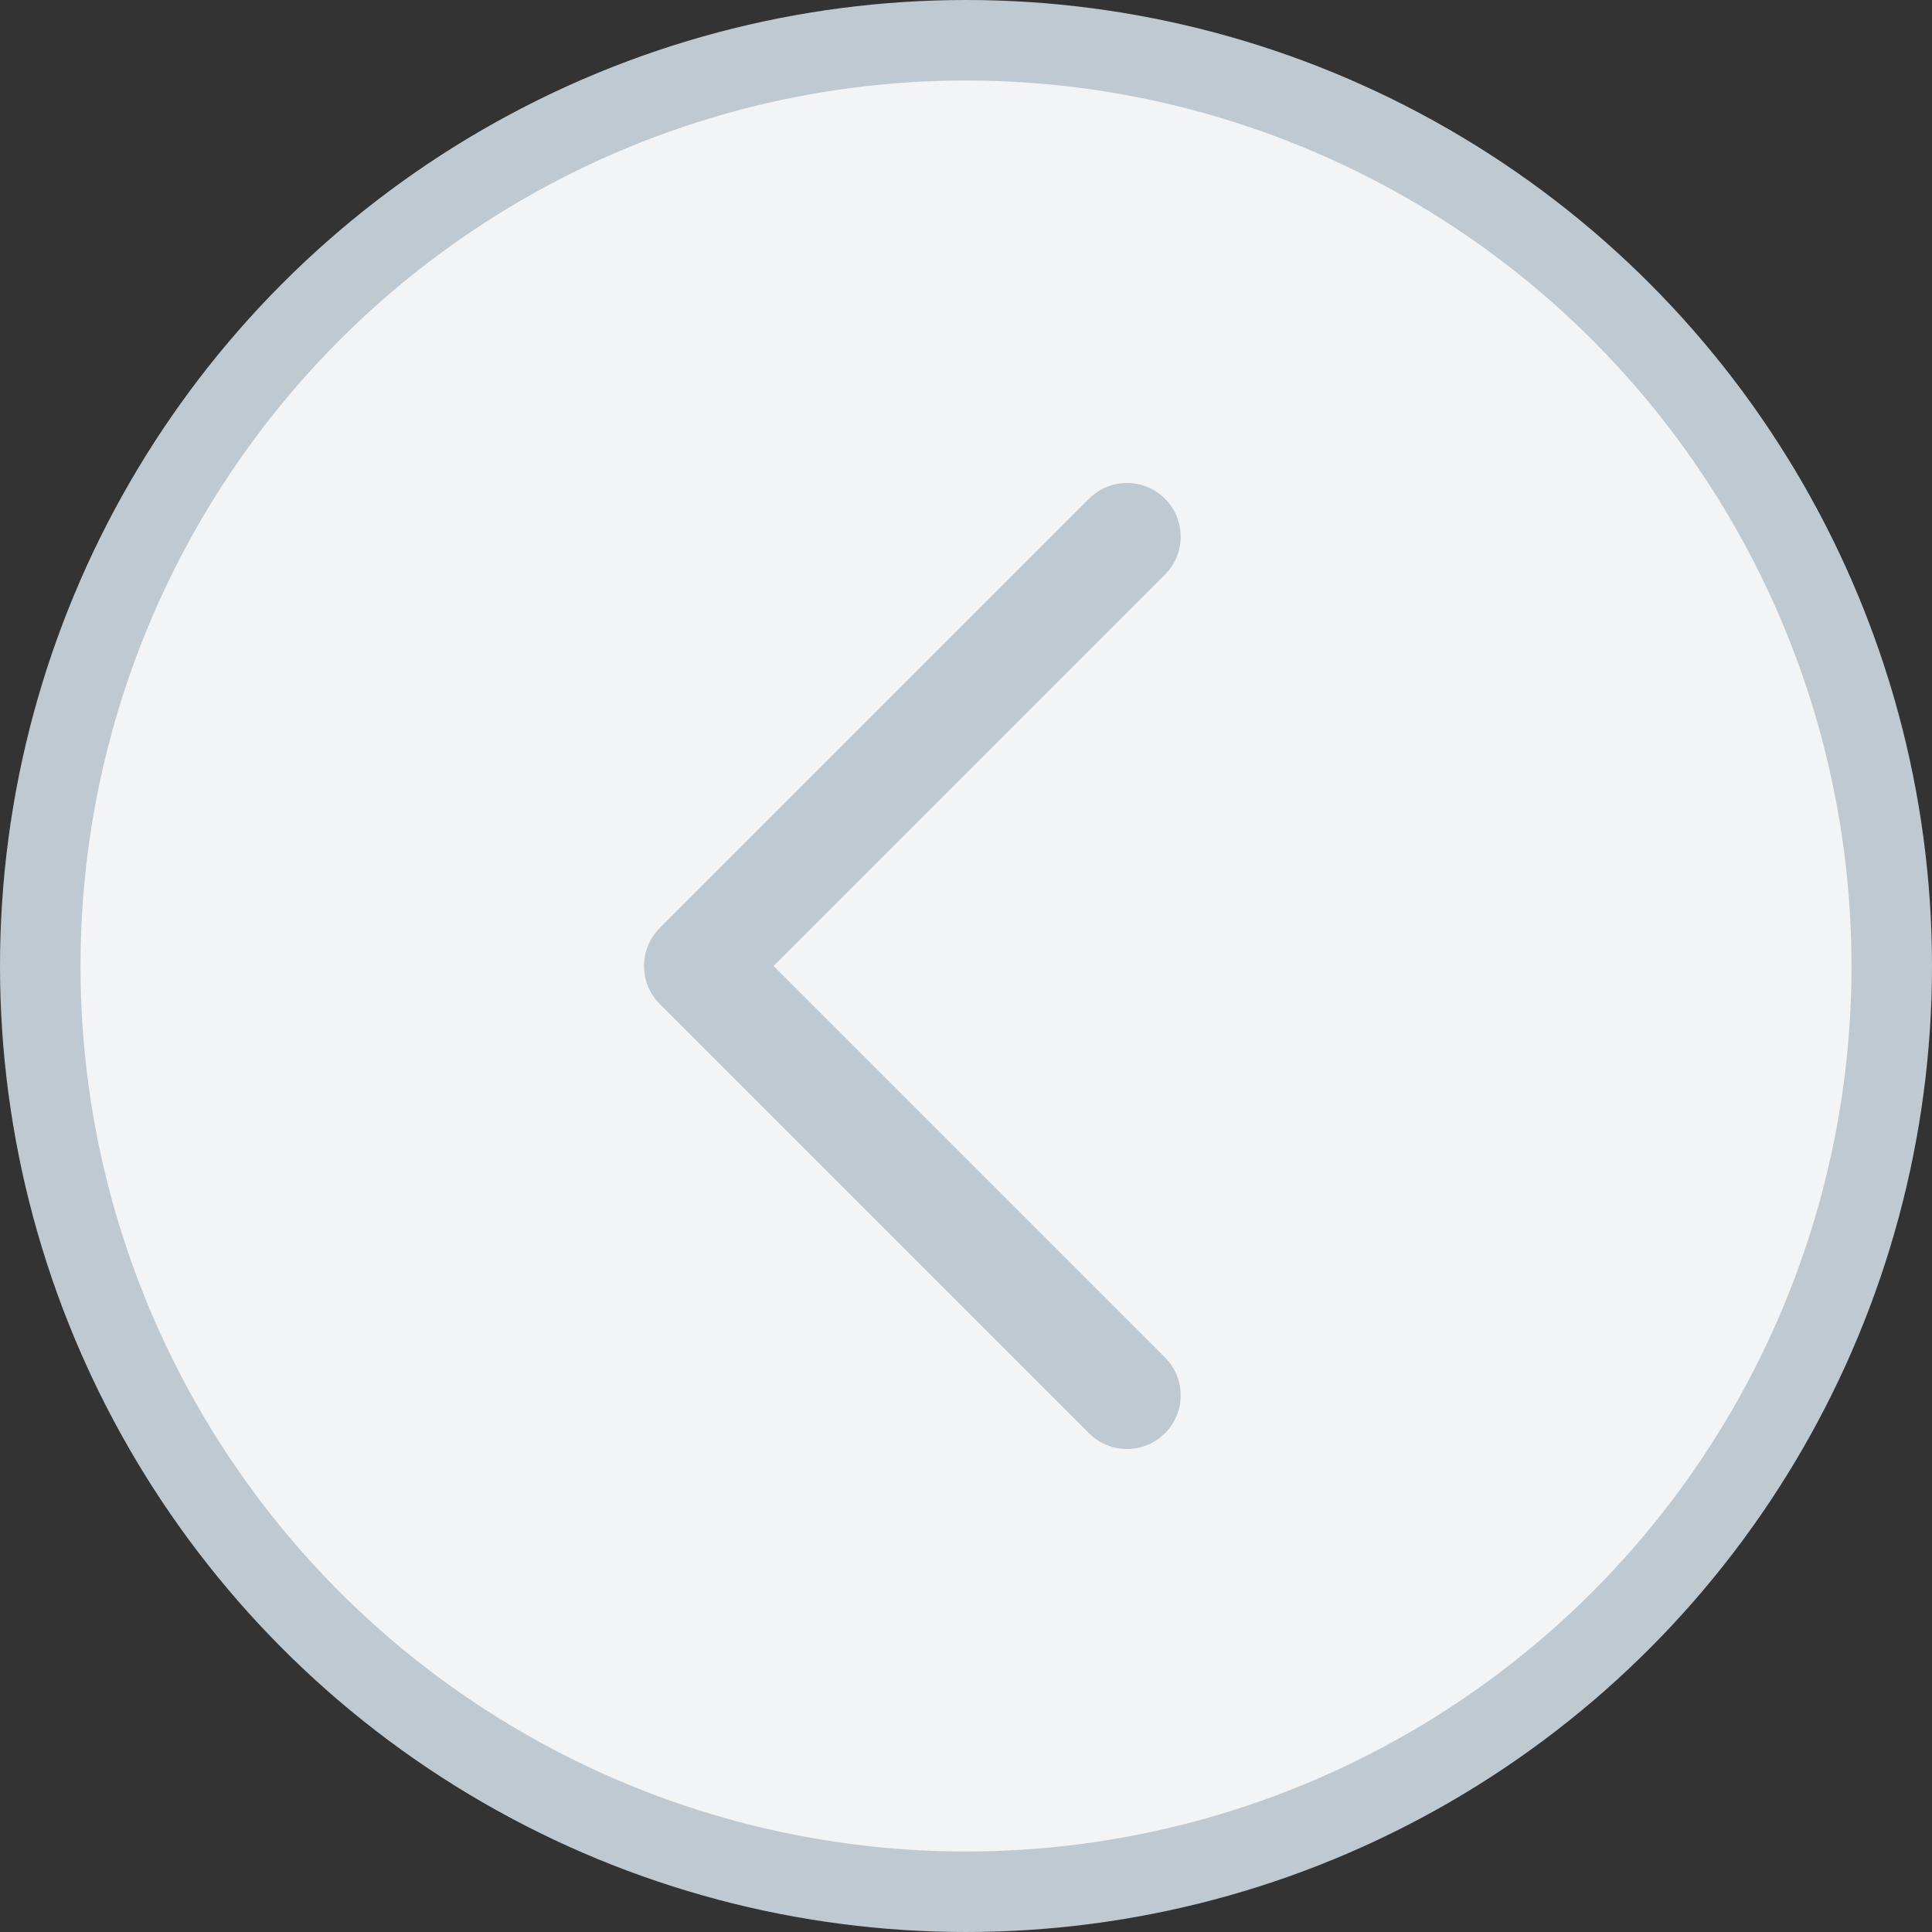 <svg width="48" height="48" viewBox="0 0 48 48" fill="none" xmlns="http://www.w3.org/2000/svg">
<rect x="0" y="0" width="48" height="48" fill="#333333" stroke="none"/>
<circle cx="24" cy="24" r="23" fill="#F2F4F6" stroke="#BFC9D1" stroke-width="2"/>
<path fill-rule="evenodd" clip-rule="evenodd" d="M28.943 33.724C29.463 34.245 29.463 35.089 28.943 35.609C28.422 36.13 27.578 36.13 27.057 35.609L16.39 24.943C16 24.552 15.902 23.98 16.098 23.498C16.163 23.338 16.26 23.187 16.39 23.057C16.391 23.057 16.391 23.057 16.391 23.056L27.057 12.39C27.578 11.87 28.422 11.87 28.943 12.39C29.463 12.911 29.463 13.755 28.943 14.276L19.219 24L28.943 33.724Z" fill="#BFC9D1"/>
</svg>
